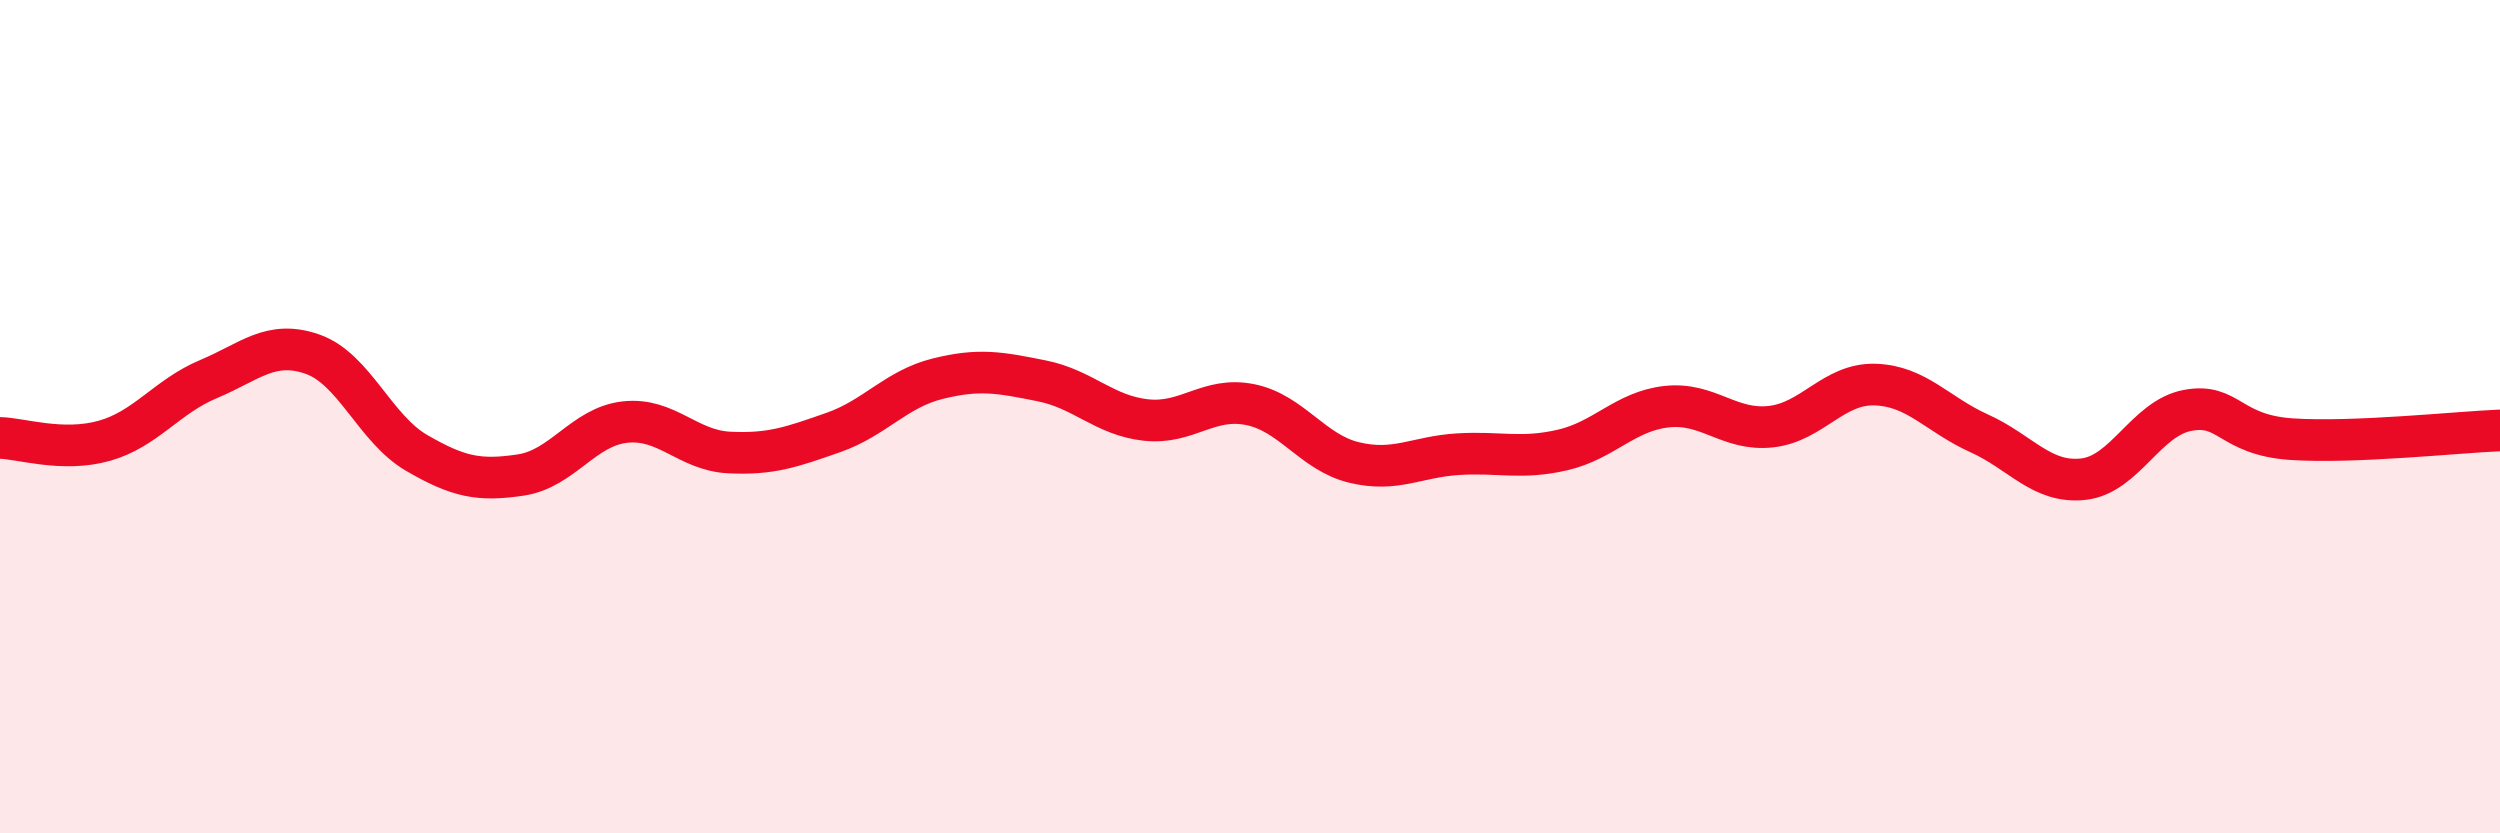 
    <svg width="60" height="20" viewBox="0 0 60 20" xmlns="http://www.w3.org/2000/svg">
      <path
        d="M 0,10.51 C 0.5,10.52 1.5,10.86 2.5,10.58 C 3.5,10.3 4,9.52 5,9.1 C 6,8.68 6.5,8.15 7.5,8.5 C 8.5,8.85 9,10.29 10,10.87 C 11,11.45 11.5,11.55 12.5,11.4 C 13.5,11.25 14,10.24 15,10.13 C 16,10.02 16.5,10.81 17.5,10.86 C 18.5,10.91 19,10.73 20,10.38 C 21,10.03 21.5,9.34 22.5,9.09 C 23.5,8.84 24,8.94 25,9.14 C 26,9.34 26.5,9.97 27.5,10.08 C 28.5,10.19 29,9.51 30,9.71 C 31,9.91 31.5,10.86 32.5,11.1 C 33.5,11.34 34,10.96 35,10.9 C 36,10.84 36.5,11.03 37.5,10.8 C 38.5,10.57 39,9.87 40,9.76 C 41,9.65 41.5,10.35 42.5,10.24 C 43.5,10.13 44,9.2 45,9.23 C 46,9.26 46.5,9.95 47.5,10.4 C 48.5,10.85 49,11.61 50,11.5 C 51,11.39 51.5,10.04 52.5,9.85 C 53.5,9.66 53.5,10.44 55,10.54 C 56.5,10.64 59,10.37 60,10.33L60 20L0 20Z"
        fill="#EB0A25"
        opacity="0.1"
        stroke-linecap="round"
        stroke-linejoin="round"
      />
      <path
        d="M 0,10.51 C 0.5,10.52 1.5,10.86 2.5,10.58 C 3.5,10.3 4,9.52 5,9.1 C 6,8.68 6.5,8.15 7.5,8.5 C 8.5,8.85 9,10.29 10,10.87 C 11,11.45 11.5,11.55 12.5,11.4 C 13.5,11.25 14,10.24 15,10.13 C 16,10.02 16.5,10.81 17.5,10.86 C 18.5,10.91 19,10.73 20,10.38 C 21,10.03 21.5,9.34 22.5,9.09 C 23.5,8.84 24,8.94 25,9.14 C 26,9.34 26.5,9.97 27.5,10.08 C 28.5,10.19 29,9.51 30,9.71 C 31,9.91 31.5,10.86 32.5,11.1 C 33.5,11.34 34,10.96 35,10.9 C 36,10.84 36.5,11.03 37.5,10.8 C 38.5,10.57 39,9.87 40,9.76 C 41,9.65 41.5,10.35 42.5,10.24 C 43.5,10.13 44,9.2 45,9.23 C 46,9.26 46.5,9.95 47.5,10.4 C 48.5,10.85 49,11.61 50,11.5 C 51,11.39 51.5,10.04 52.5,9.85 C 53.5,9.66 53.5,10.44 55,10.54 C 56.5,10.64 59,10.37 60,10.33"
        stroke="#EB0A25"
        stroke-width="1"
        fill="none"
        stroke-linecap="round"
        stroke-linejoin="round"
      />
    </svg>
  